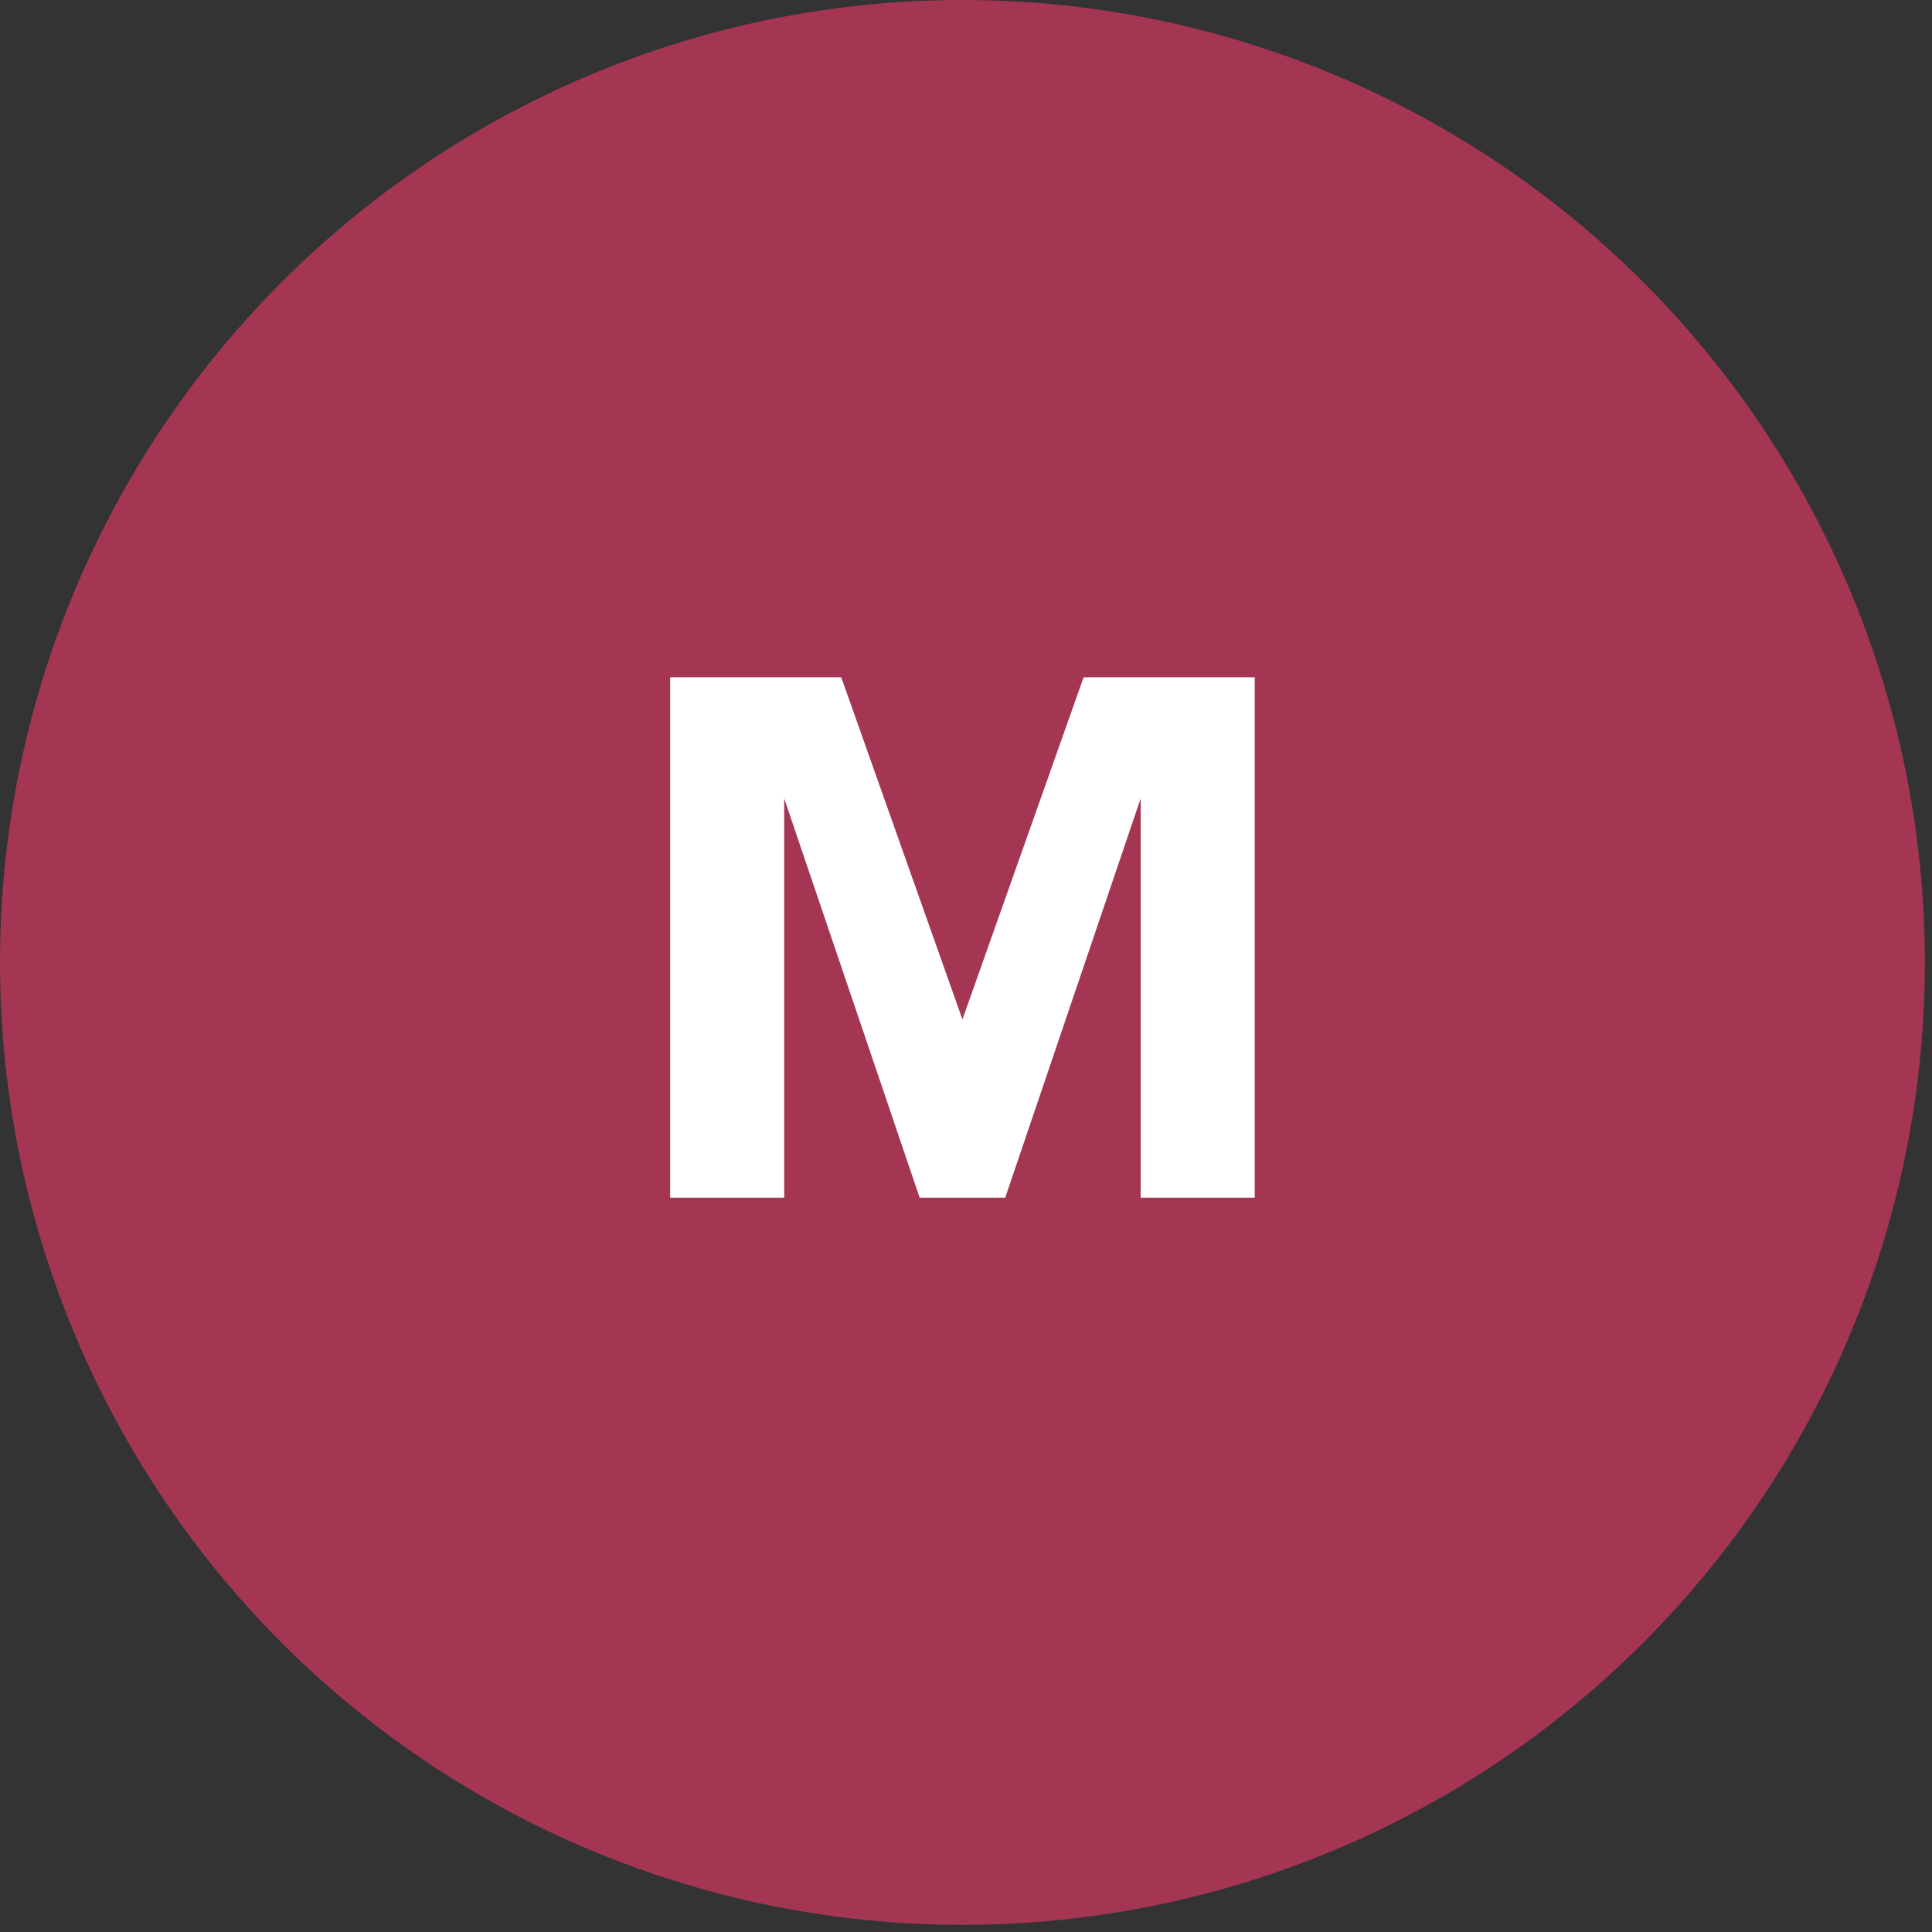 <?xml version="1.0" encoding="utf-8"?>
<!-- Generator: Adobe Illustrator 25.0.0, SVG Export Plug-In . SVG Version: 6.00 Build 0)  -->
<svg version="1.1" id="Capa_1" xmlns="http://www.w3.org/2000/svg" xmlns:xlink="http://www.w3.org/1999/xlink" x="0px" y="0px"
	 viewBox="0 0 27.1 27.1" style="enable-background:new 0 0 27.1 27.1;" xml:space="preserve">
<rect x="0" y="0" width="27.1" height="27.1" fill="#333333" stroke="none"/>
<style type="text/css">
	.st0{fill:#003764;}
	.st1{fill-rule:evenodd;clip-rule:evenodd;fill:#003764;stroke:#FFFFFF;stroke-width:1.7;stroke-miterlimit:3.86;}
	.st2{fill-rule:evenodd;clip-rule:evenodd;fill:#FFFFFF;}
	.st3{fill:#FFFFFF;}
	.st4{fill-rule:evenodd;clip-rule:evenodd;fill:#003764;}
	.st5{clip-path:url(#XMLID_5_);}
	.st6{fill:#FCD17B;}
	.st7{fill:#0F1D22;}
	.st8{fill:#6F122D;}
	.st9{fill:#F39C9B;}
	.st10{fill:#D8CE9D;}
	.st11{fill:#611A50;}
	.st12{fill:#B3743B;}
	.st13{fill:#A43654;}
	.st14{fill:#FFEB7F;}
	.st15{fill:none;}
</style>
<g>
	<g id="XMLID_2339_">
		<circle class="st13" cx="13.5" cy="13.5" r="13.5"/>
	</g>
	<g id="XMLID_2335_">
		<path class="st3" d="M9.4,9.5h2.4l1.7,4.8h0l1.7-4.8h2.4v7.3H16v-5.6h0l-1.9,5.6h-1.2L11,11.2h0v5.6H9.4V9.5z"/>
	</g>
</g>
</svg>
